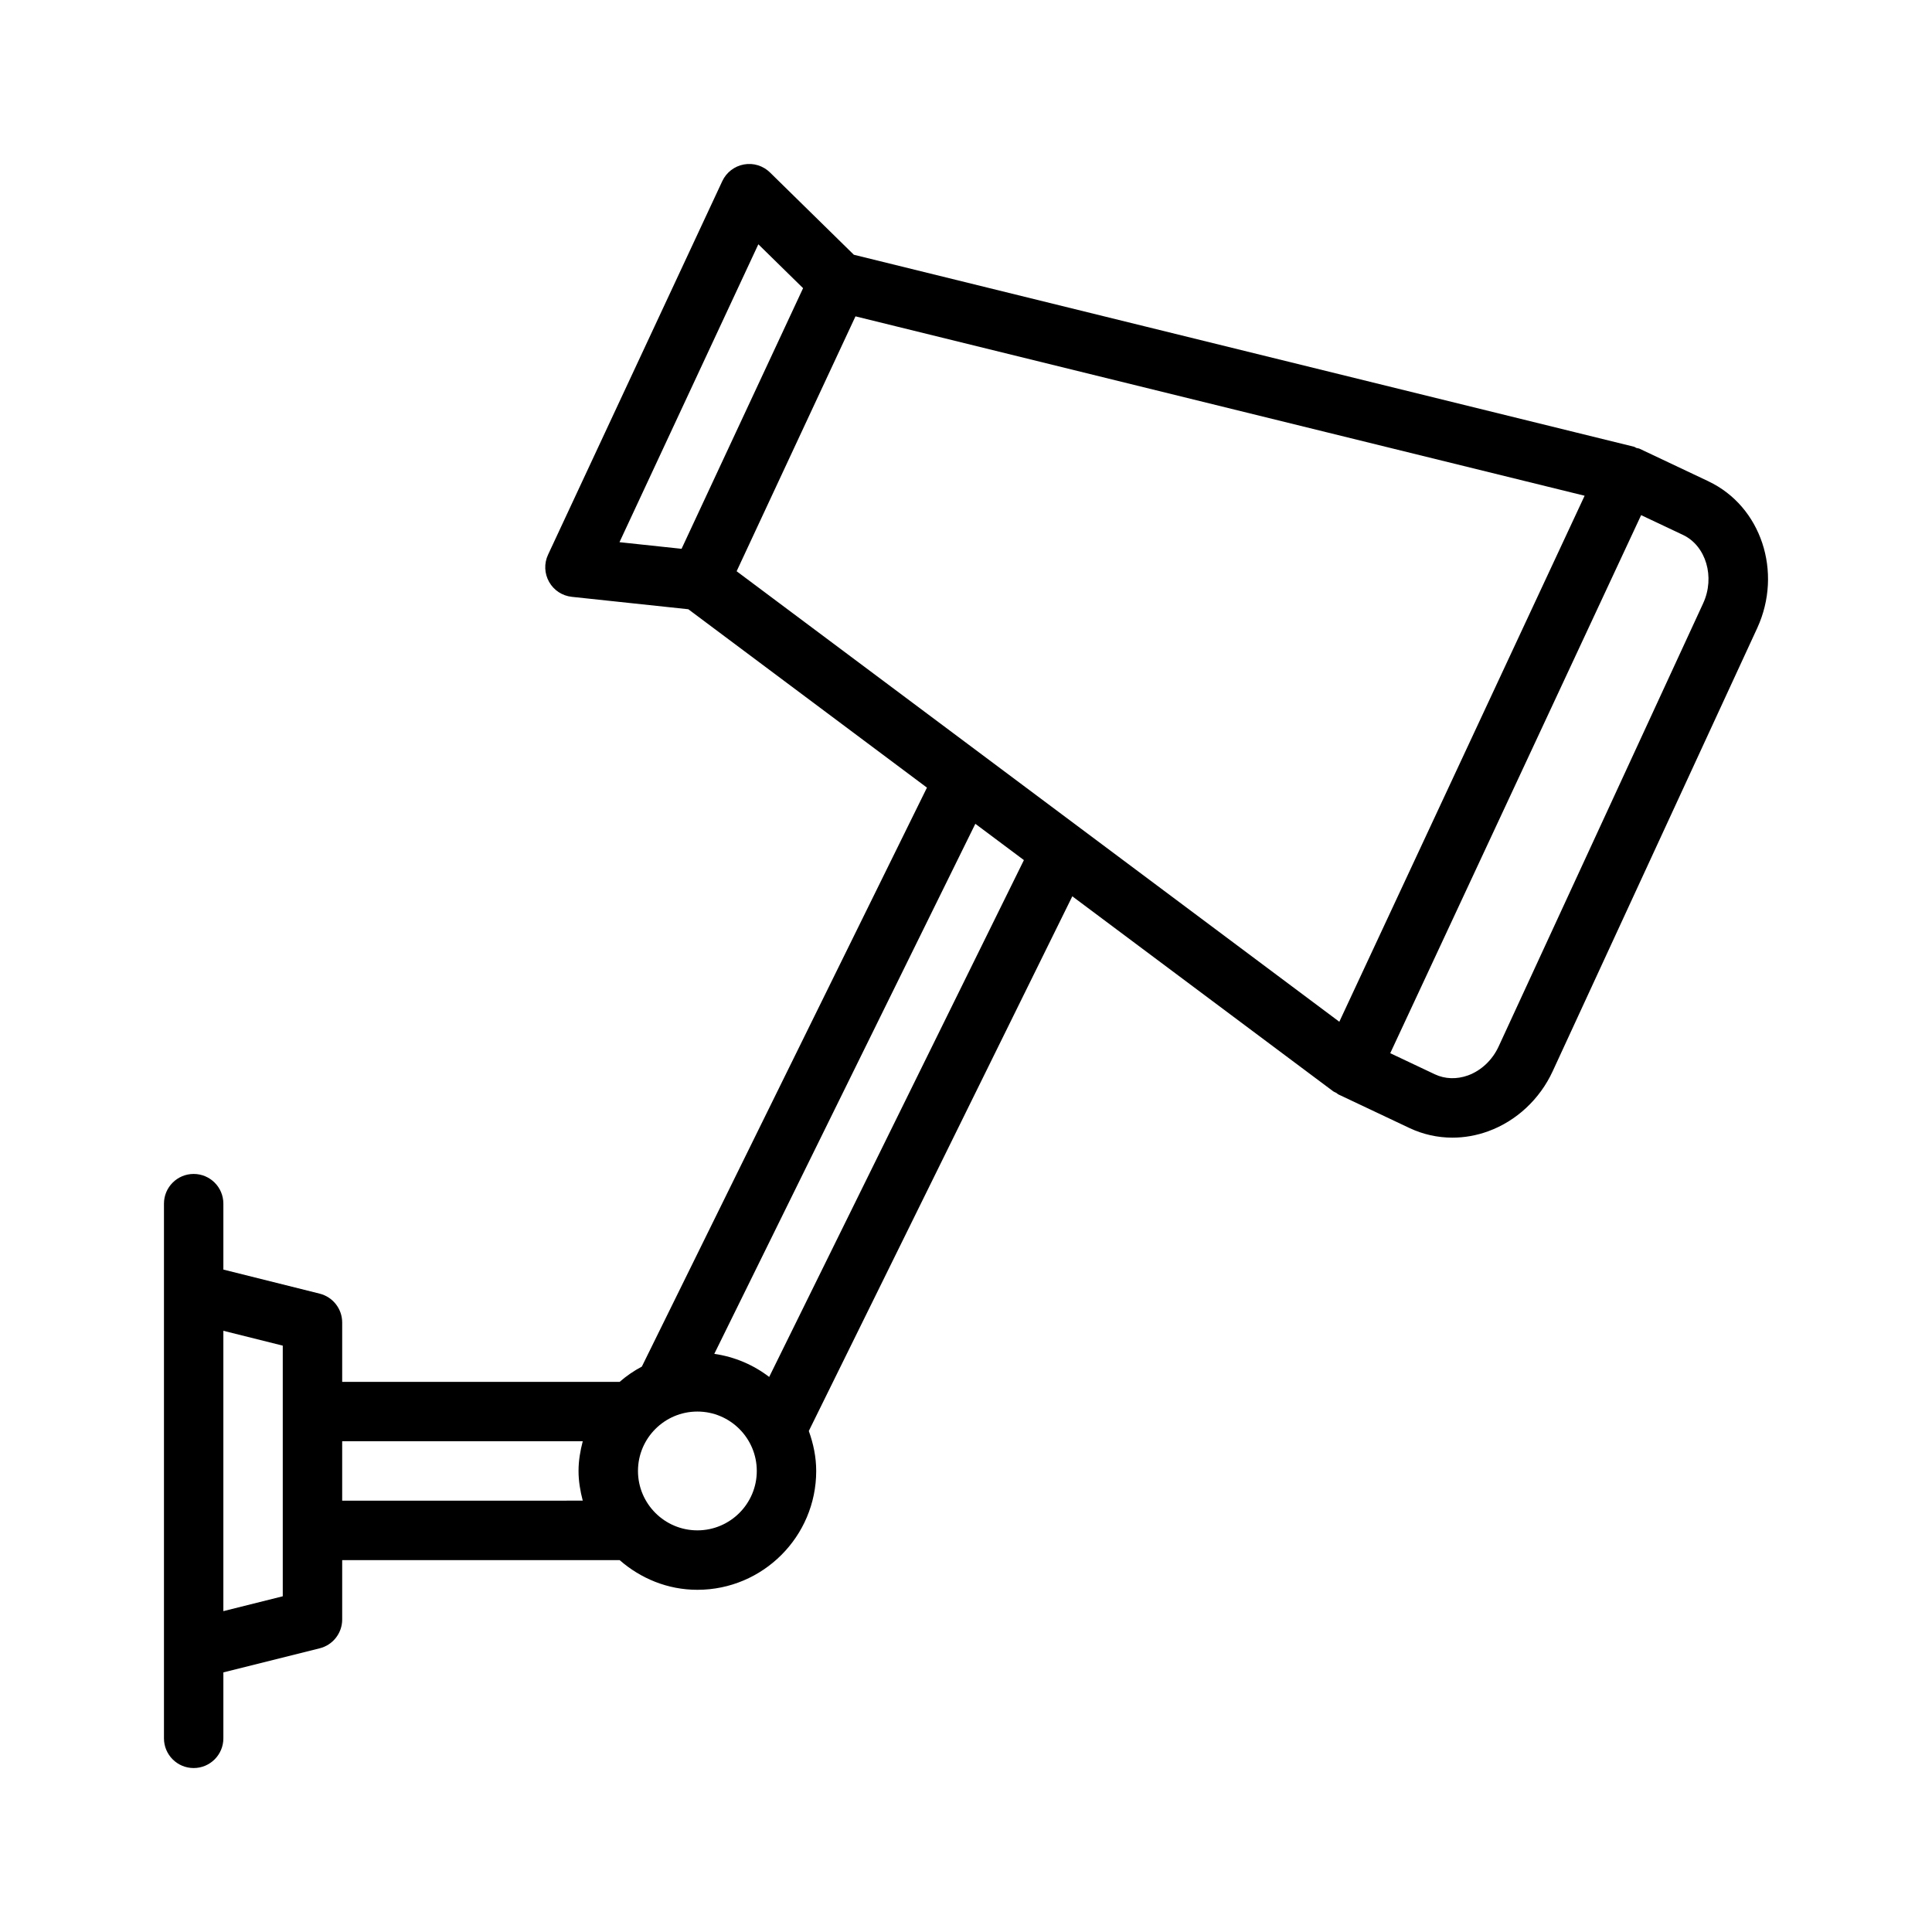<?xml version="1.0" encoding="UTF-8"?>
<!-- Uploaded to: SVG Repo, www.svgrepo.com, Generator: SVG Repo Mixer Tools -->
<svg fill="#000000" width="800px" height="800px" version="1.1" viewBox="144 144 512 512" xmlns="http://www.w3.org/2000/svg">
 <path d="m596.76 271.55-18.262-8.637c-0.27-0.125-0.559-0.109-0.836-0.203-0.234-0.078-0.41-0.27-0.652-0.324l-206.73-50.875-22.223-21.805c-1.82-1.785-4.402-2.59-6.91-2.125-2.512 0.457-4.652 2.102-5.731 4.418l-46.18 99.012c-1.078 2.305-0.969 4.984 0.285 7.203 1.25 2.219 3.488 3.684 6.023 3.953l30.867 3.289 63.242 47.273-75.555 153.43c-2.129 1.137-4.098 2.484-5.891 4.051h-73.523v-15.742c0-3.613-2.465-6.754-5.961-7.637l-25.527-6.379v-17.473c0-4.352-3.527-7.871-7.871-7.871s-7.871 3.519-7.871 7.871v141.7c0 4.352 3.527 7.871 7.871 7.871s7.871-3.519 7.871-7.871v-17.477l25.527-6.383c3.504-0.879 5.961-4.019 5.961-7.633v-15.742h73.523c5.535 4.84 12.691 7.871 20.609 7.871 17.367 0 31.488-14.121 31.488-31.488 0-3.731-0.762-7.266-1.961-10.598l69.832-141.7 69.109 51.656c0.262 0.195 0.574 0.285 0.859 0.449 0.18 0.102 0.301 0.277 0.488 0.371l18.91 8.941c3.59 1.691 7.445 2.543 11.359 2.543 3.18 0 6.391-0.559 9.508-1.699 7.43-2.699 13.648-8.484 17.059-15.879l54.215-117.46c6.824-14.848 1.039-32.293-12.93-38.891zm-251.79-62.812 11.855 11.629-4.707 10.102-27.496 58.969-16.453-1.754zm11.375 49.902 14.367-30.805 193.23 47.539-65.008 139.4-159.72-119.39zm-137.41 308.39-15.742 3.938v-74.297l15.742 3.938zm15.746-41.086h63.754c-0.66 2.535-1.117 5.141-1.117 7.871 0 2.731 0.457 5.336 1.117 7.871l-63.754 0.004zm94.133 23.617c-8.684 0-15.742-7.062-15.742-15.742 0-8.684 7.062-15.742 15.742-15.742 8.684 0 15.742 7.062 15.742 15.742 0 8.68-7.059 15.742-15.742 15.742zm19.027-40.66c-4.172-3.195-9.117-5.328-14.547-6.117l69.18-140.47 12.871 9.621zm247.53-205.05-54.215 117.47c-1.652 3.598-4.621 6.398-8.133 7.676-2.977 1.07-6.086 0.969-8.762-0.293l-11.832-5.598 66.488-142.59 11.109 5.25c6.082 2.883 8.531 11.156 5.344 18.078z"/>
</svg>